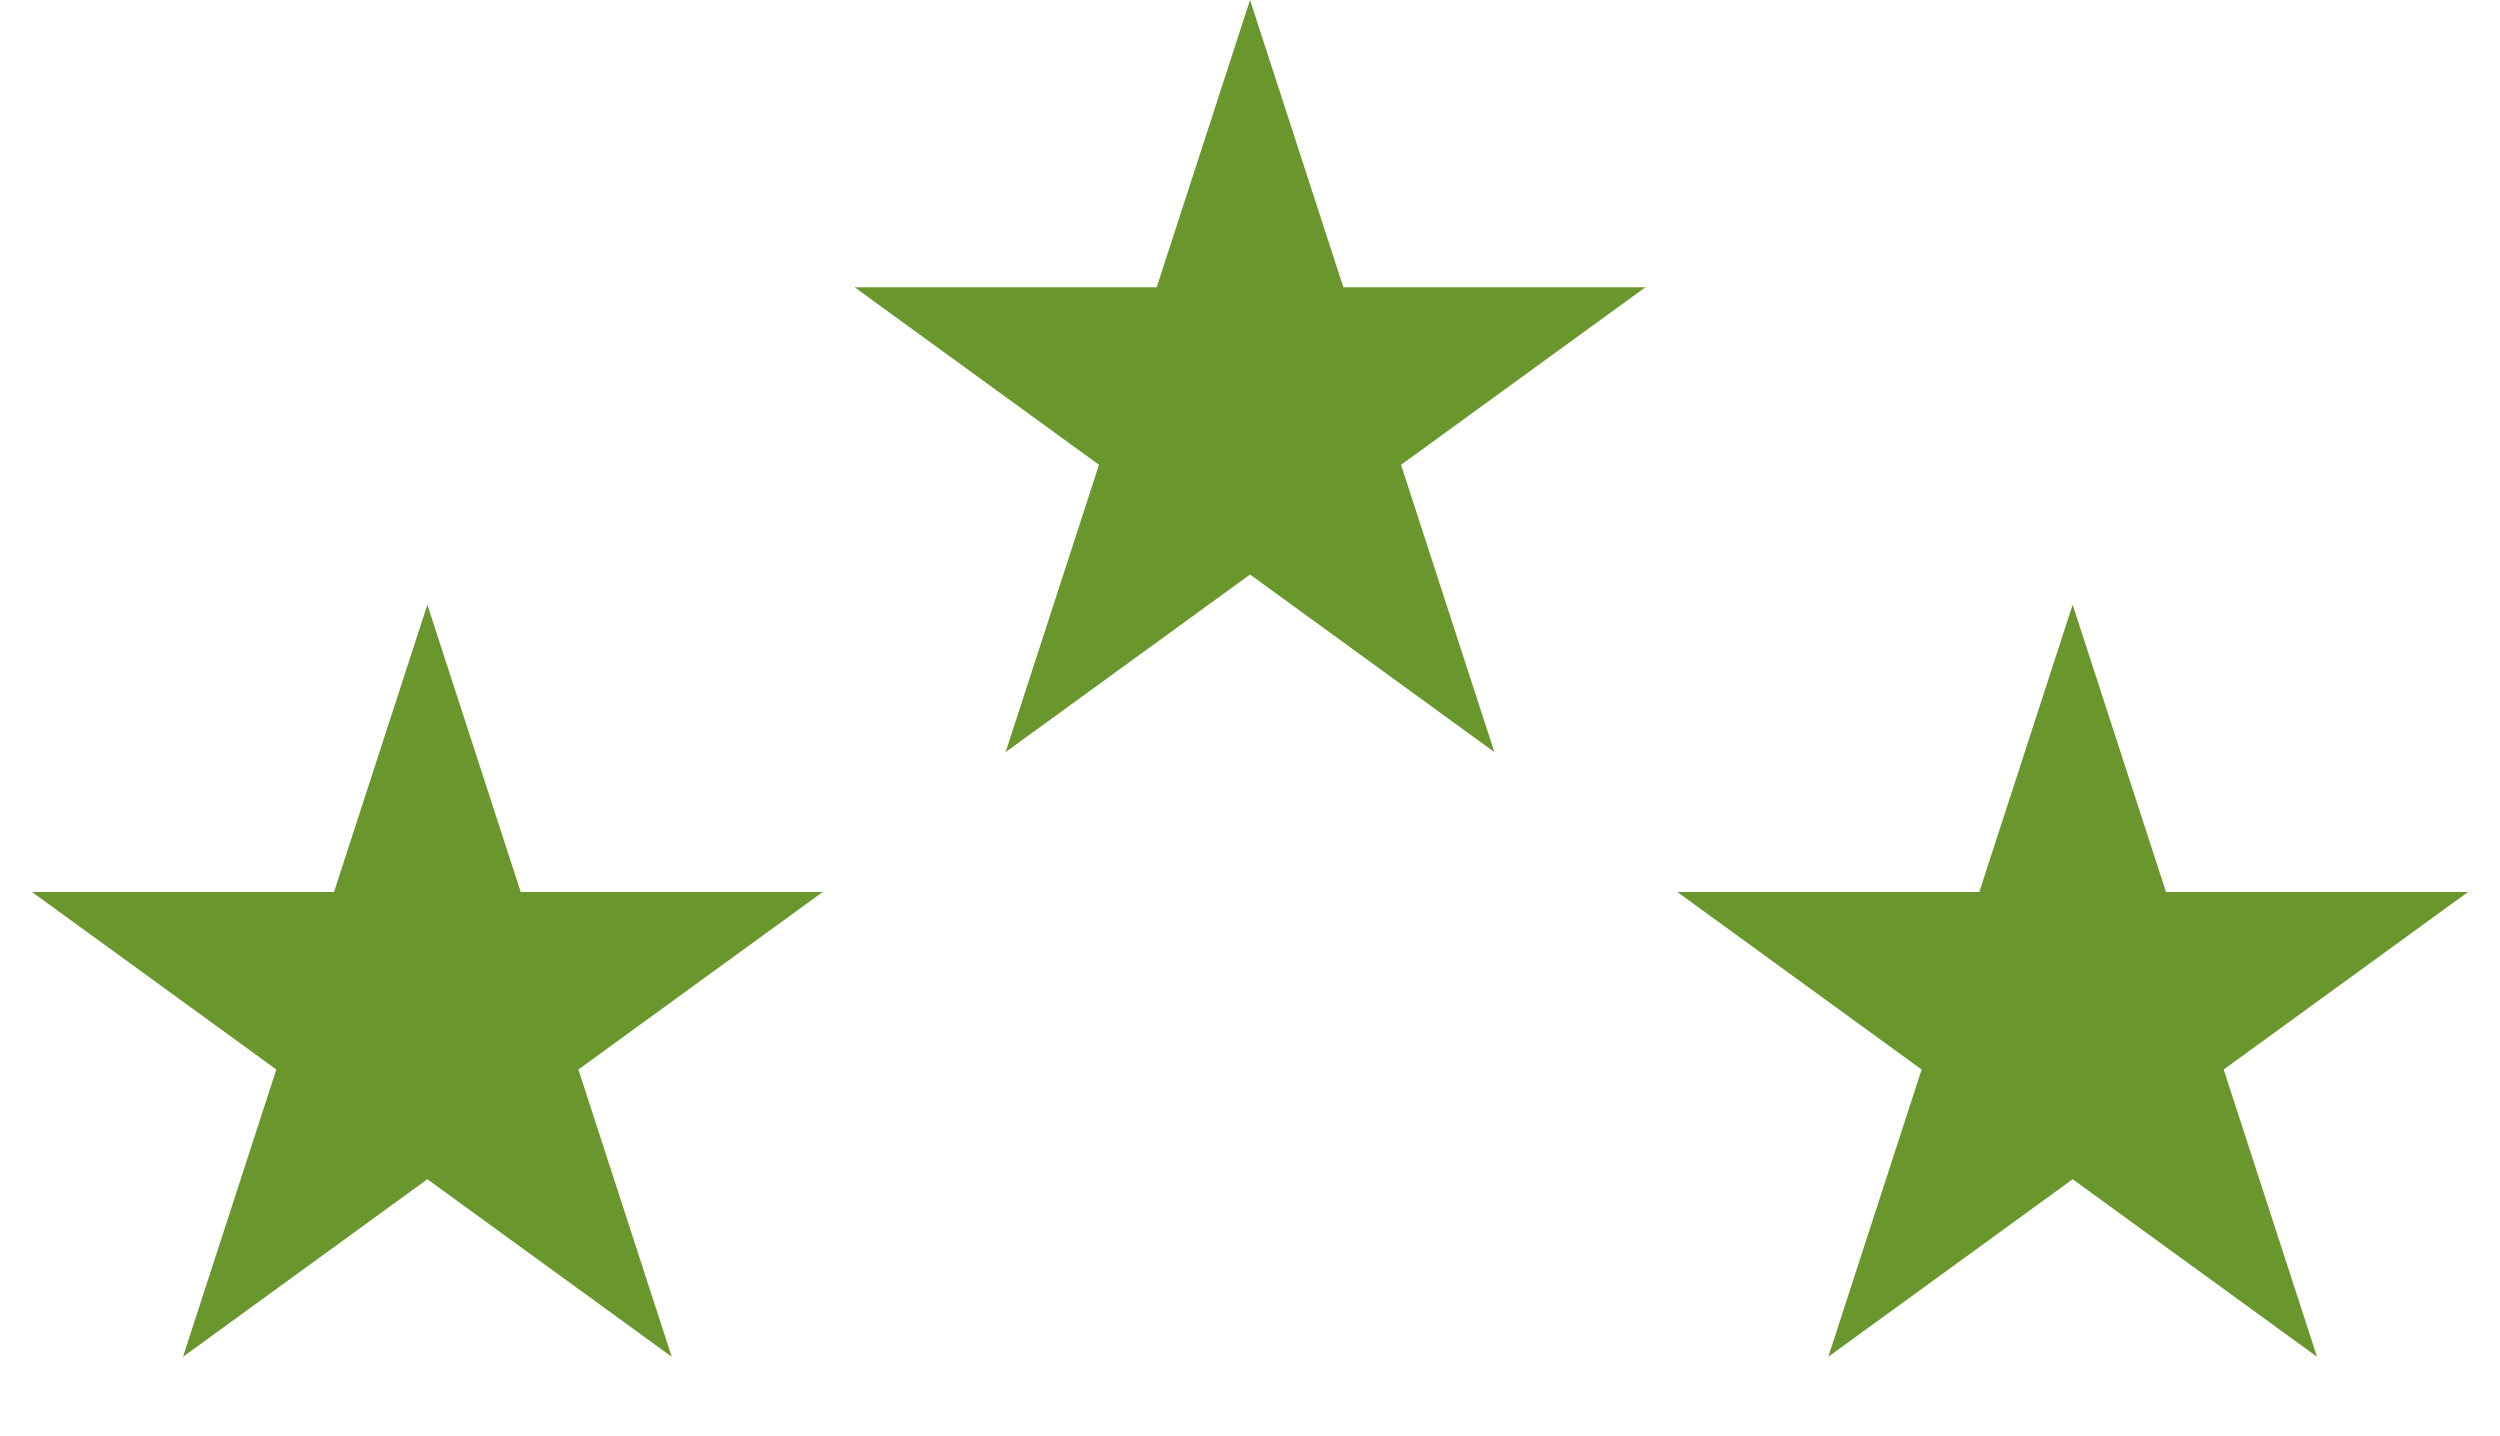 <svg width="94" height="54" viewBox="0 0 94 54" fill="none" xmlns="http://www.w3.org/2000/svg">
<path d="M16.069 22.737L19.578 33.538L30.935 33.538L21.747 40.214L25.257 51.015L16.069 44.339L6.881 51.015L10.39 40.214L1.202 33.538L12.559 33.538L16.069 22.737Z" fill="#69962D"/>
<path d="M47.001 0L50.51 10.801L61.867 10.801L52.679 17.477L56.188 28.278L47.001 21.602L37.812 28.278L41.322 17.477L32.134 10.801L43.491 10.801L47.001 0Z" fill="#69962D"/>
<path d="M77.932 22.737L81.441 33.538L92.798 33.538L83.61 40.214L87.12 51.015L77.932 44.339L68.744 51.015L72.253 40.214L63.065 33.538L74.422 33.538L77.932 22.737Z" fill="#69962D"/>
</svg>
